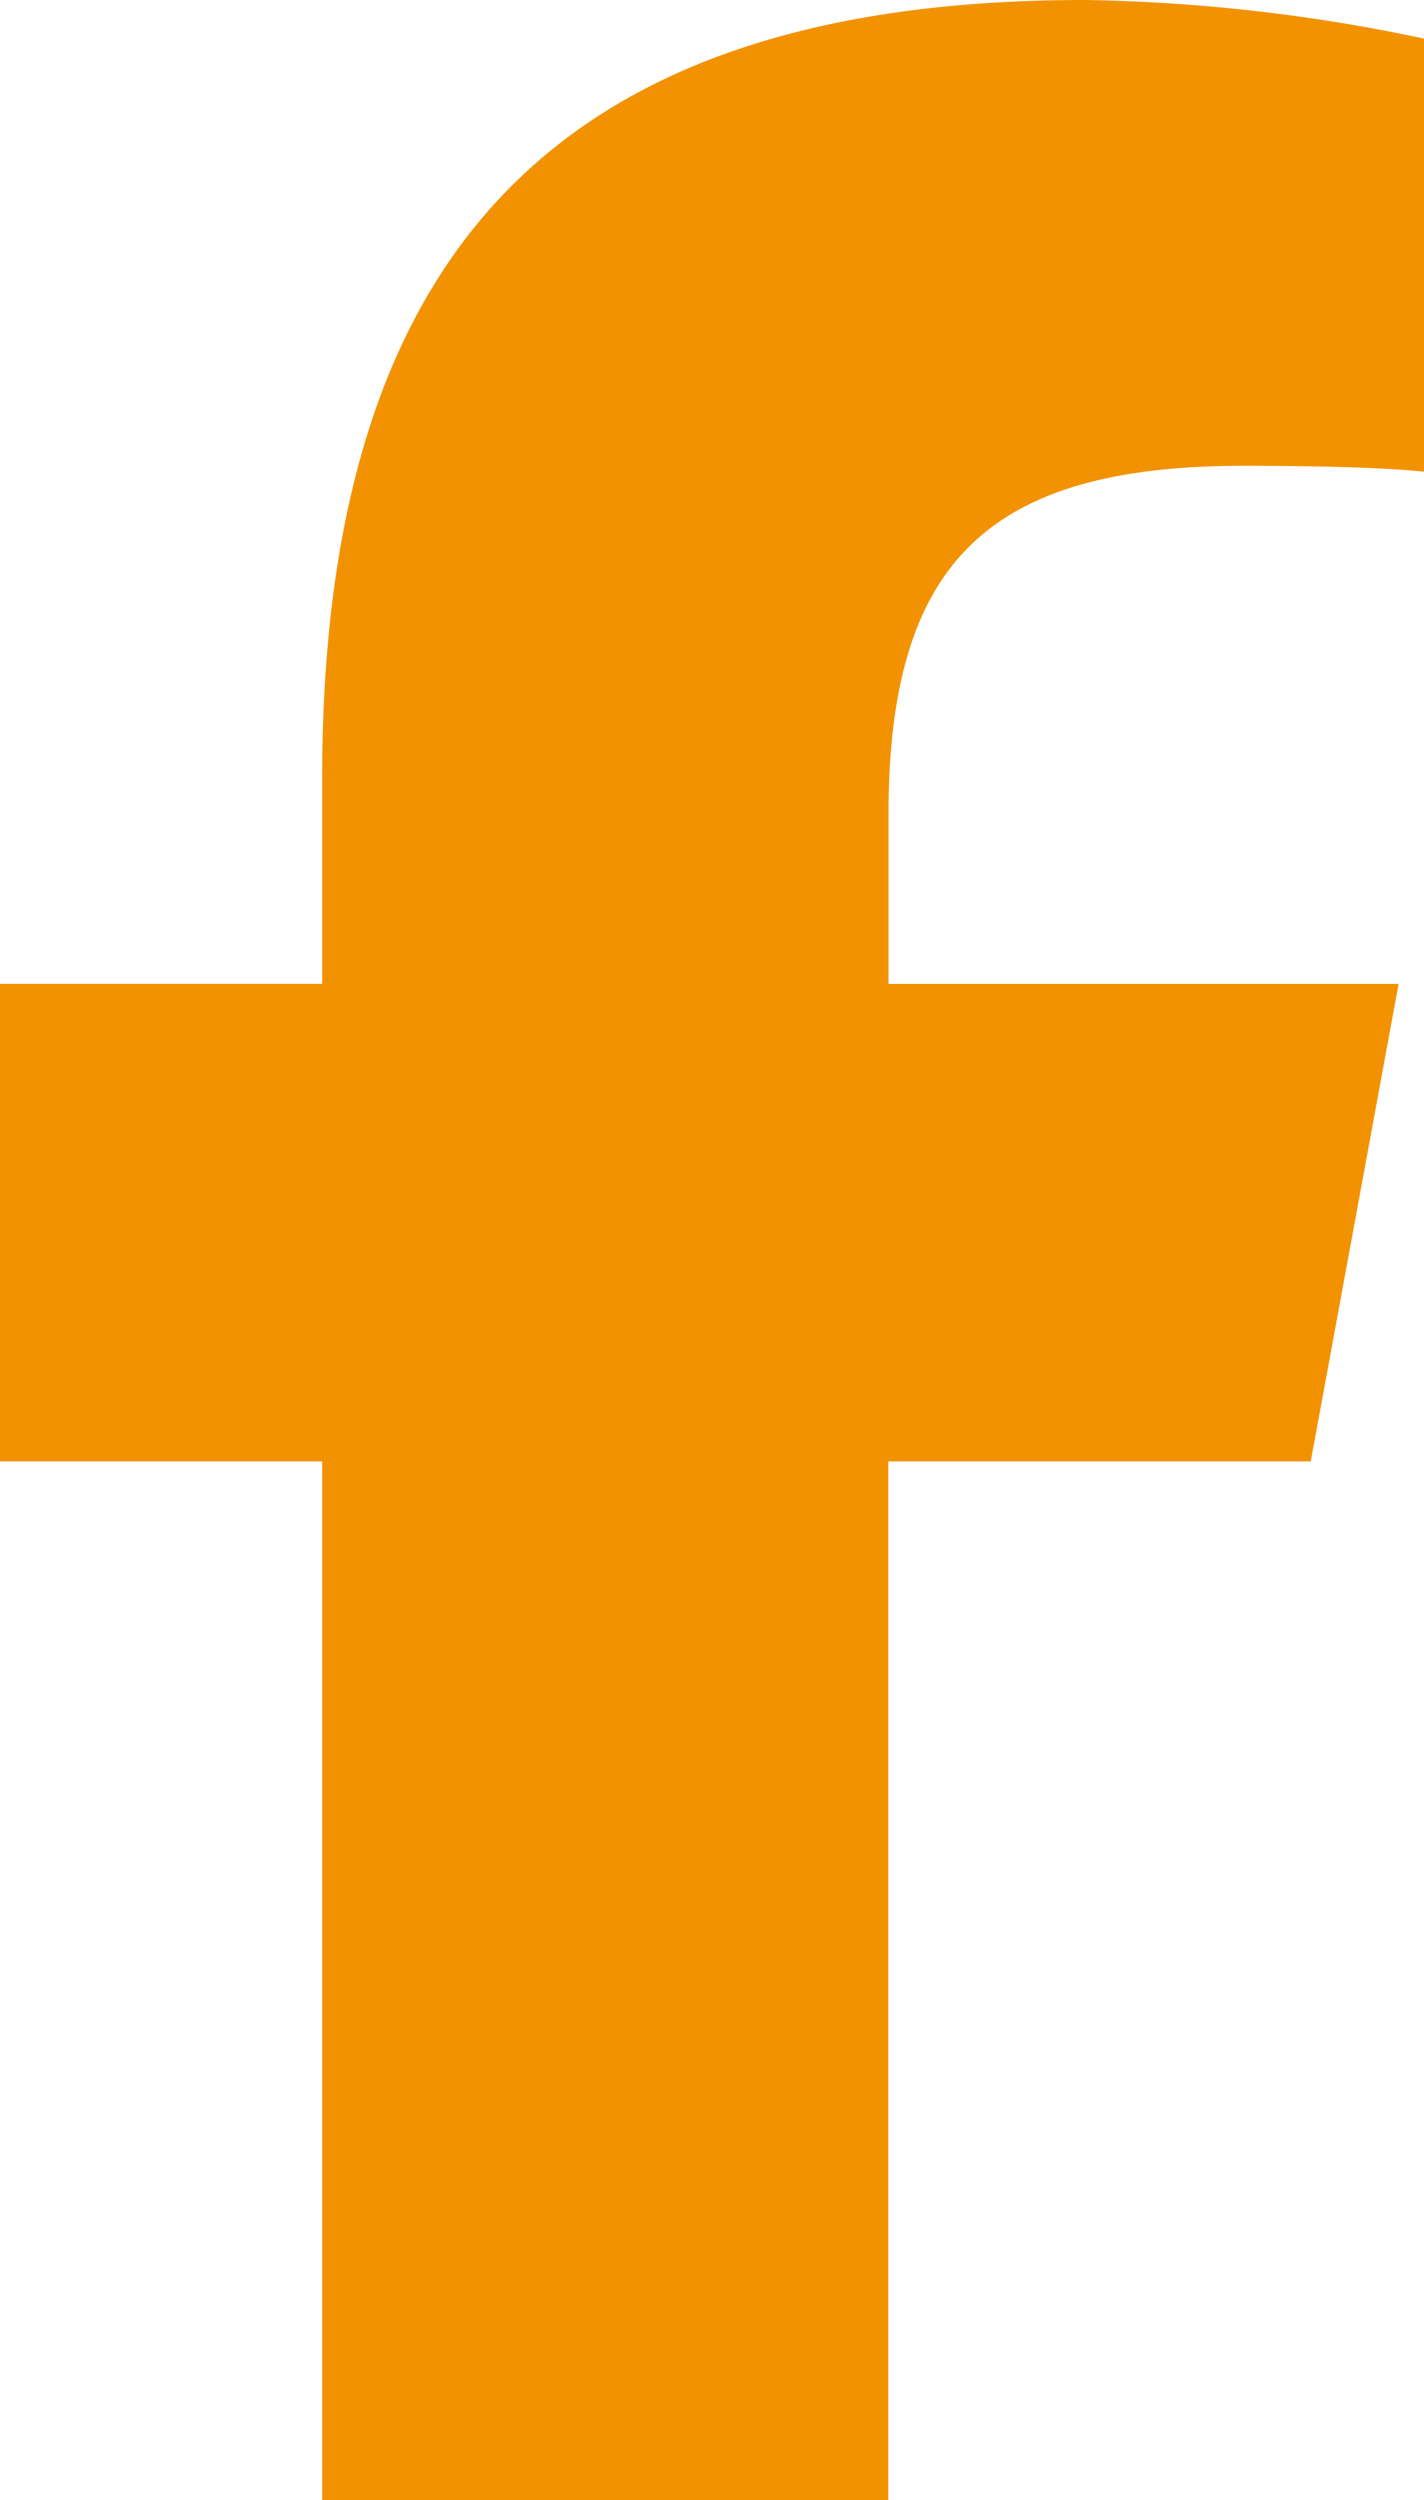 <svg xmlns="http://www.w3.org/2000/svg" width="34.21" height="60.047" viewBox="0 0 34.21 60.047">
  <path id="facebook-f-brands-solid" d="M21.74,35.1V60.047h13.6V35.1H45.489L47.6,23.632H35.345V19.574c0-6.063,2.381-8.386,8.526-8.386,1.912,0,3.448.047,4.339.141V.927A42.075,42.075,0,0,0,40.059,0C27.522,0,21.74,5.923,21.74,18.694v4.937H14V35.1Z" transform="translate(-14)" fill="#f39200"/>
</svg>
